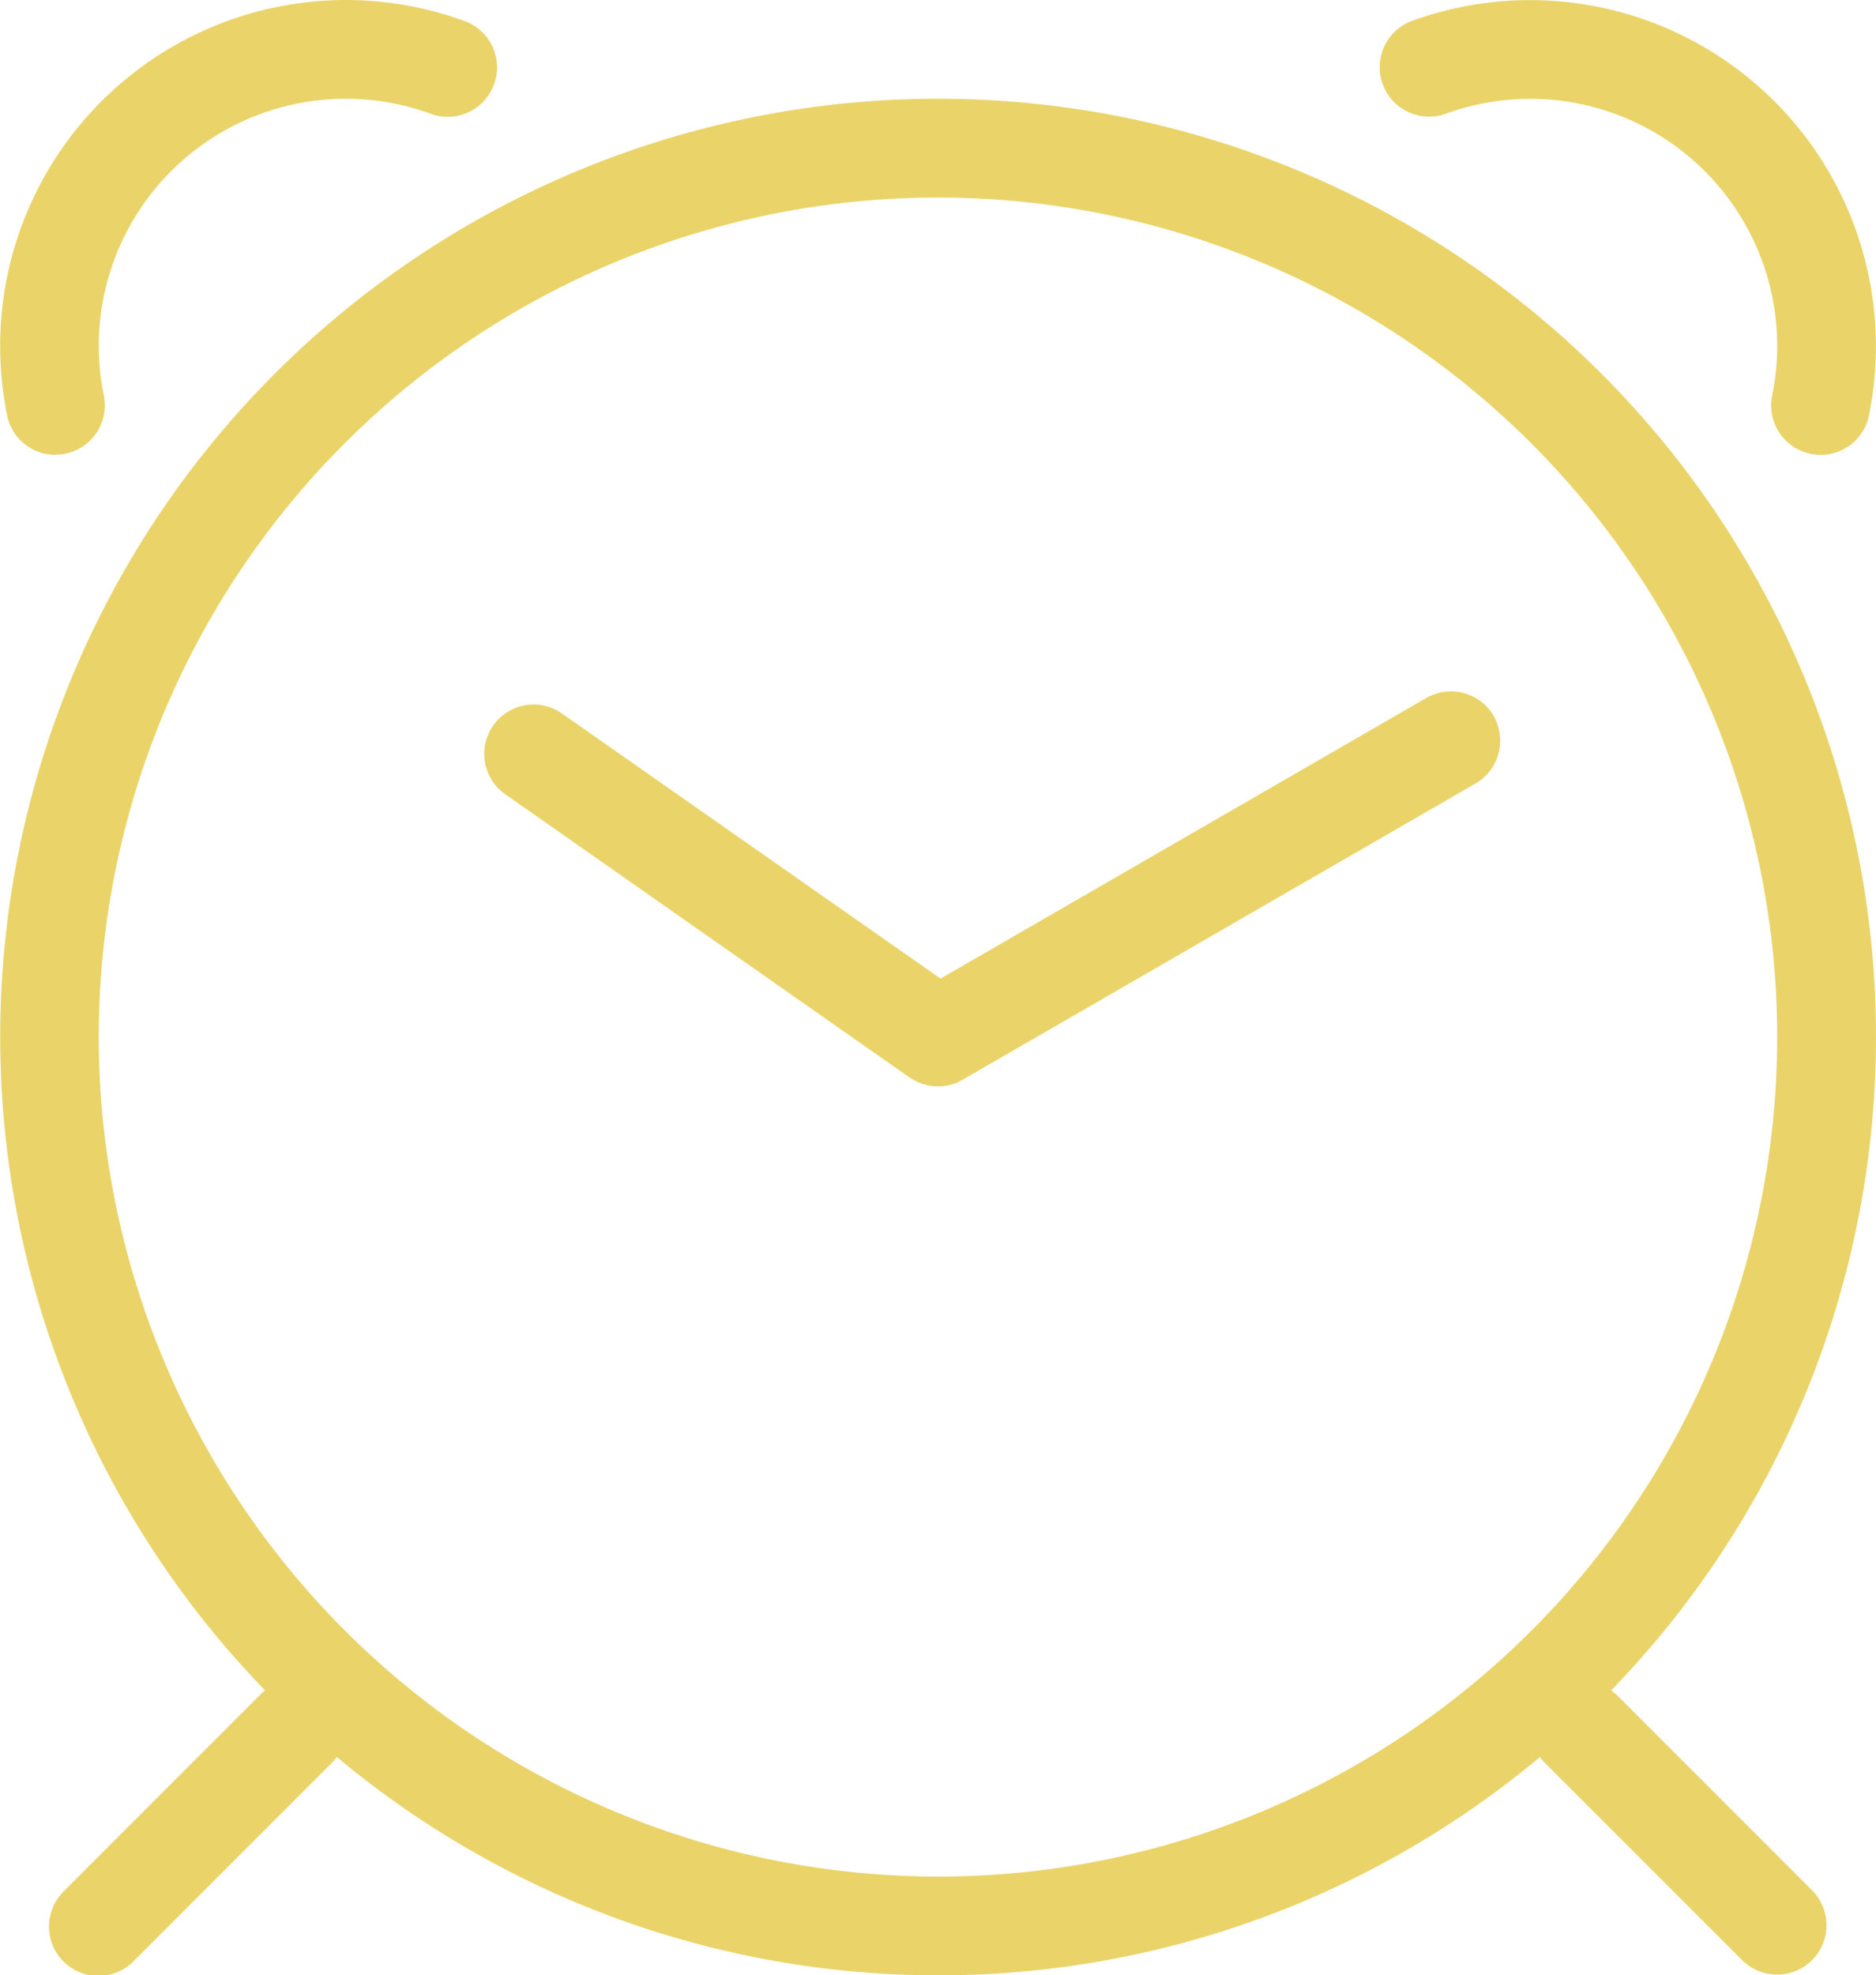<svg xmlns="http://www.w3.org/2000/svg" width="81.229" height="85.5" viewBox="0 0 81.229 85.5">
  <g id="Group_1283" data-name="Group 1283" transform="translate(-180.002 -2225.001)">
    <path id="Path_872" data-name="Path 872" d="M228.615,2233.07a2.137,2.137,0,0,0-2.92-.782l-21.033,12.145-16.395-11.477a2.136,2.136,0,1,0-2.45,3.5l17.51,12.261.013.009a1.057,1.057,0,0,0,.111.068l.03.017a.745.745,0,0,0,.115.06l.026.012a1.224,1.224,0,0,0,.133.061l.081.03.06.022.086.021.056.018.085.02.06.013.081.014.077.008.068.009c.051,0,.1,0,.15,0a2.329,2.329,0,0,0,.244-.013h0a2.2,2.2,0,0,0,.235-.042l.017,0a1.413,1.413,0,0,0,.218-.069l.03-.013a1.644,1.644,0,0,0,.2-.089l.038-.022.073-.037,22.213-12.825a2.139,2.139,0,0,0,.782-2.921Z" transform="translate(16.063 22.925)" fill="#ead46a"/>
    <path id="Path_873" data-name="Path 873" d="M249.909,2295.025c-.047-.047-.1-.094-.15-.136a40.61,40.61,0,1,0-58.29,0c-.051.042-.1.089-.15.136l-8.55,8.55a2.139,2.139,0,1,0,3.027,3.022l8.55-8.55a2.271,2.271,0,0,0,.231-.273,40.618,40.618,0,0,0,52.1,0,1.756,1.756,0,0,0,.231.273l8.55,8.55a2.139,2.139,0,0,0,3.022-3.027l-8.55-8.55Zm-65.638-28.411a36.337,36.337,0,1,1,36.338,36.337A36.378,36.378,0,0,1,184.27,2266.614Z" transform="translate(0.007 3.275)" fill="#ead46a"/>
    <path id="Path_874" data-name="Path 874" d="M182.4,2244.688a2.132,2.132,0,0,1-2.091-1.71,15.139,15.139,0,0,1-.3-3.014,14.97,14.97,0,0,1,20.114-14.051,2.138,2.138,0,0,1-1.475,4.014,10.694,10.694,0,0,0-14.15,12.191,2.136,2.136,0,0,1-1.667,2.522,2.108,2.108,0,0,1-.432.038Z" transform="translate(0)" fill="#ead46a"/>
    <path id="Path_875" data-name="Path 875" d="M213.093,2244.684a2.117,2.117,0,0,1-.432-.042,2.138,2.138,0,0,1-1.667-2.522,10.694,10.694,0,0,0-14.15-12.192,2.139,2.139,0,0,1-1.475-4.015,14.976,14.976,0,0,1,20.118,14.052,15.139,15.139,0,0,1-.3,3.014,2.132,2.132,0,0,1-2.09,1.706Z" transform="translate(45.74 0.003)" fill="#ead46a"/>
  </g>
</svg>
